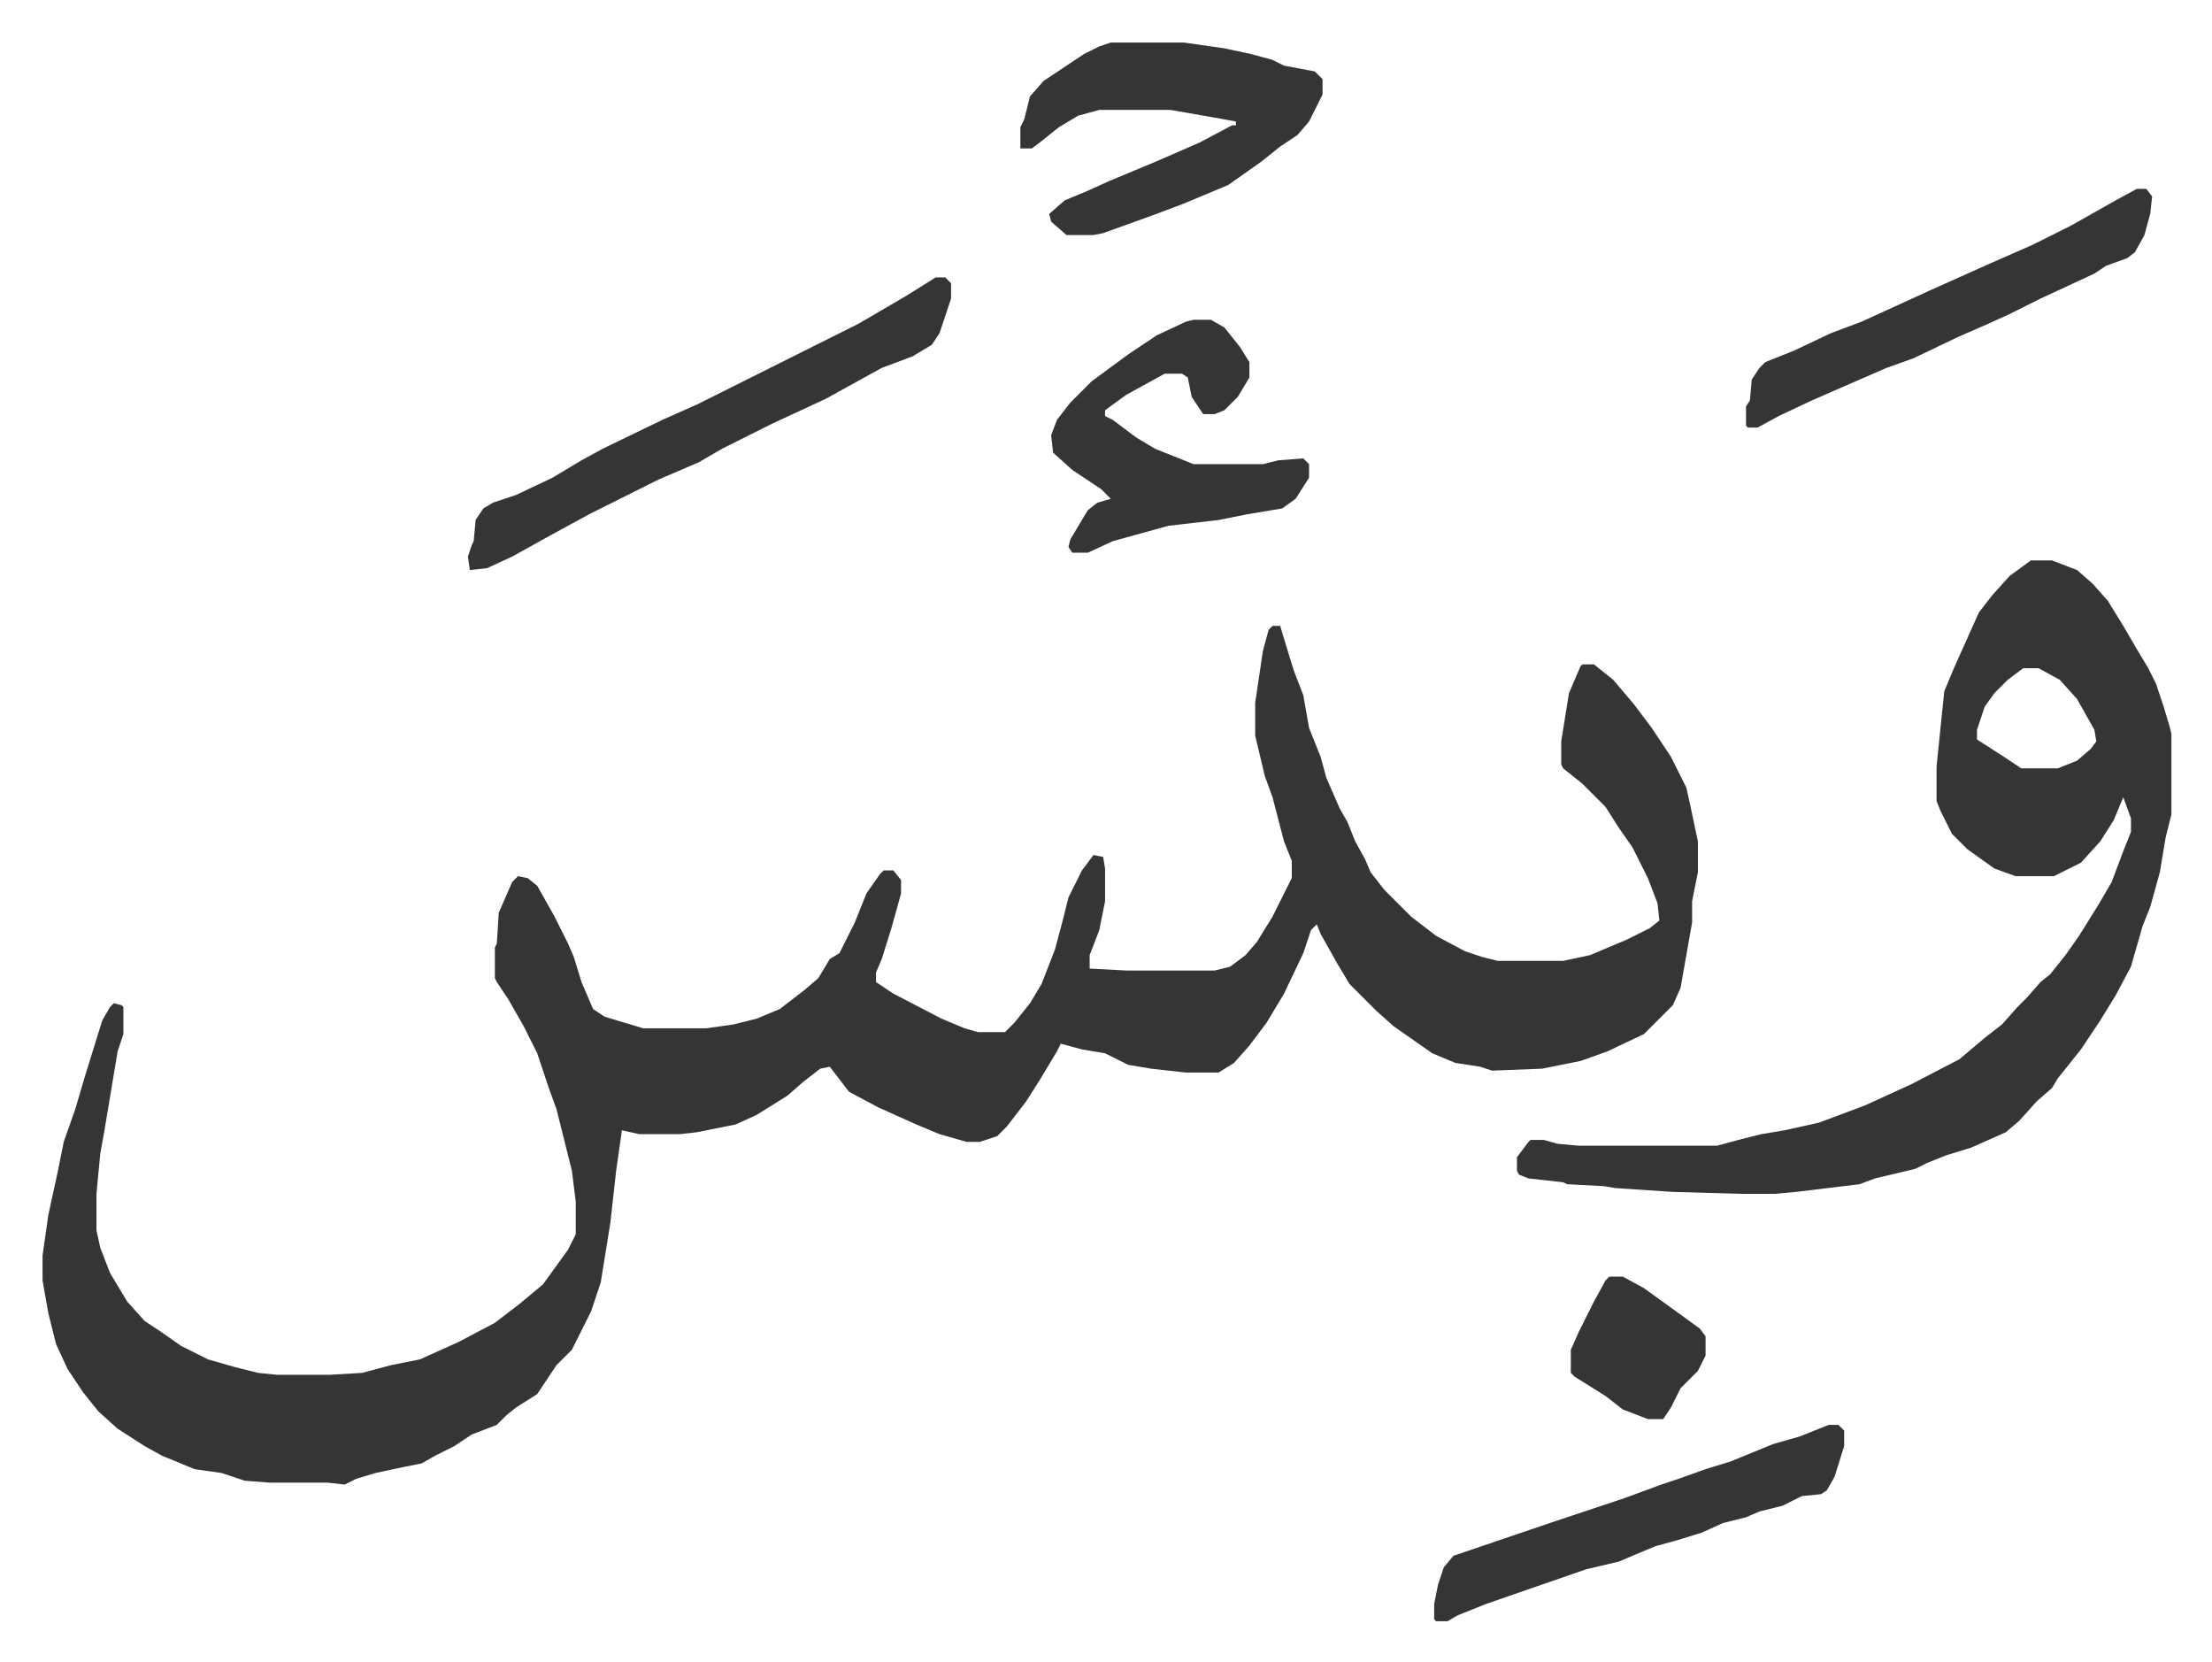 <svg xmlns="http://www.w3.org/2000/svg" role="img" viewBox="-22.10 398.90 1149.20 863.20"><path fill="#353535" id="rule_normal" d="M639 724h4l3 10 4 13 5 13 3 17 6 15 3 11 7 16 4 7 4 10 5 9 3 7 7 9 14 14 13 10 15 8 9 3 8 2h34l14-3 19-8 12-6 5-4-1-9-5-13-8-16-7-10-7-11-7-7-5-5-10-8-1-2v-12l4-25 6-14 1-1h6l10 8 11 13 9 12 10 15 8 16 2 9 4 19v16l-3 15v11l-6 34-4 9-5 5-10 10-19 9-14 5-20 4-26 1-6-2-13-2-12-5-10-7-10-7-9-8-5-5-9-9-6-10-9-16-2-5-3 3-4 12-10 21-9 15-9 12-8 9-8 5h-17l-18-2-12-2-12-6-12-2-11-3-2 4-9 15-7 11-10 13-5 5-9 3h-7l-14-4-12-5-20-9-15-8-10-13-5 1-9 7-8 7-16 10-11 5-20 4-9 1h-21l-9-2-3 21-3 27-5 31-5 15-10 20-8 8-10 15-11 7-5 4-5 5-13 5-9 6-10 5-7 4-10 2-14 3-10 3-6 3-9-1h-30l-13-1-12-4-14-2-17-7-9-5-14-9-10-9-8-10-8-12-6-13-4-16-3-17v-13l3-21 5-23 3-15 6-17 5-17 9-29 4-7 2-2 4 1 1 1v14l-3 9-7 42-2 11-2 21v19l2 9 5 13 9 15 9 10 9 6 10 7 14 7 14 4 12 3 10 1h27l17-1 15-4 15-3 20-9 19-10 13-10 12-10 13-18 4-8v-17l-2-16-8-32-4-11-6-18-7-14-8-14-6-9-1-2v-16l1-2 1-16 7-16 3-3 5 1 5 4 9 16 7 14 3 7 4 13 6 14 6 4 20 6h33l14-2 12-3 12-5 13-10 7-6 6-10 5-3 8-16 6-15 7-10 2-2h5l4 5v7l-5 18-5 16-3 7v5l9 6 25 13 12 5 7 2h14l5-5 8-10 6-10 7-18 4-15 3-12 7-14 6-8 5 1 1 6v17l-3 15-5 13v7l19 1h46l8-2 8-6 6-7 8-13 8-16 2-4v-9l-4-10-6-23-4-11-5-21v-17l4-27 3-11z"/><path fill="#353535" id="rule_normal" d="M1033 690h11l13 5 8 7 8 9 8 13 7 12 6 10 4 8 4 12 3 10 1 4v42l-3 12-3 18-5 18-4 10-6 21-8 15-8 13-10 15-12 15-3 5-8 7-9 10-7 6-18 8-13 4-10 4-6 3-21 5-8 3-33 4-11 1h-18l-35-1-30-2-6-1-19-1-2-1-18-2-5-2-1-2v-7l6-8 1-1h7l7 2 11 1h72l11-3 12-3 12-2 18-4 24-9 24-11 25-13 13-11 9-7 8-9 5-5 7-8 5-4 8-10 7-10 10-16 7-12 6-16 4-10v-7l-4-11-5 12-7 11-10 11-14 7h-20l-11-4-14-10-8-8-6-12-2-5v-18l4-39 5-12 13-29 7-9 9-10zm-4 56l-8 6-7 7-5 7-4 12v5l14 9 9 6h19l10-4 7-6 3-4-1-6-9-16-9-10-11-6zM555 421h38l21 3 14 3 11 3 6 3 16 3 4 4v8l-7 14-6 7-9 6-10 8-17 12-24 10-16 6-25 9-5 1h-14l-8-7-1-4 8-7 12-5 11-5 24-10 23-10 17-9h2v-2l-11-2-23-4h-37l-11 3-10 6-10 8-4 3h-6v-11l2-4 3-12 7-8 21-14 8-4zm-91 122h5l3 3v8l-6 18-4 6-10 6-16 6-29 16-28 13-26 13-12 7-21 9-36 18-22 12-18 10-13 6-9 1-1-7 2-6 1-2 1-11 4-6 5-3 12-4 19-9 15-9 11-6 31-15 18-8 84-42 24-14zm134 22h9l7 4 8 10 5 8v8l-6 10-7 7-5 2h-6l-6-9-2-10-3-2h-9l-20 11-11 8v3l4 2 12 9 10 6 20 8h36l8-2 13-1 3 3v7l-7 11-7 5-18 3-15 3-26 3-29 8-13 6h-8l-2-3 1-4 9-15 5-4 7-2-5-5-15-10-10-9-1-9 3-8 7-9 11-11 19-14 15-10 15-7zm330 574h5l3 3v8l-5 16-4 7-3 2-10 1-10 5-12 3-7 3-12 3-11 5-13 4-11 3-12 5-7 3-17 4-26 9-26 9-15 6-5 3h-6l-1-1v-8l2-10 3-9 5-6 53-18 36-12 19-7 9-3 14-5 13-4 22-9 14-4zm160-642h5l3 4-1 9-3 11-5 9-4 3-11 4-6 4-28 13-16 8-11 5-16 7-23 11-14 5-23 10-16 7-17 8-11 6h-5l-1-1v-10l2-3 1-11 4-6 3-3 15-6 19-9 16-6 35-16 29-13 25-11 20-10 23-13zm-274 565h7l11 6 18 13 11 8 3 4v10l-4 8-9 9-5 10-4 6h-8l-13-5-9-7-16-10-2-2v-12l4-9 8-16 6-11z"/></svg>
